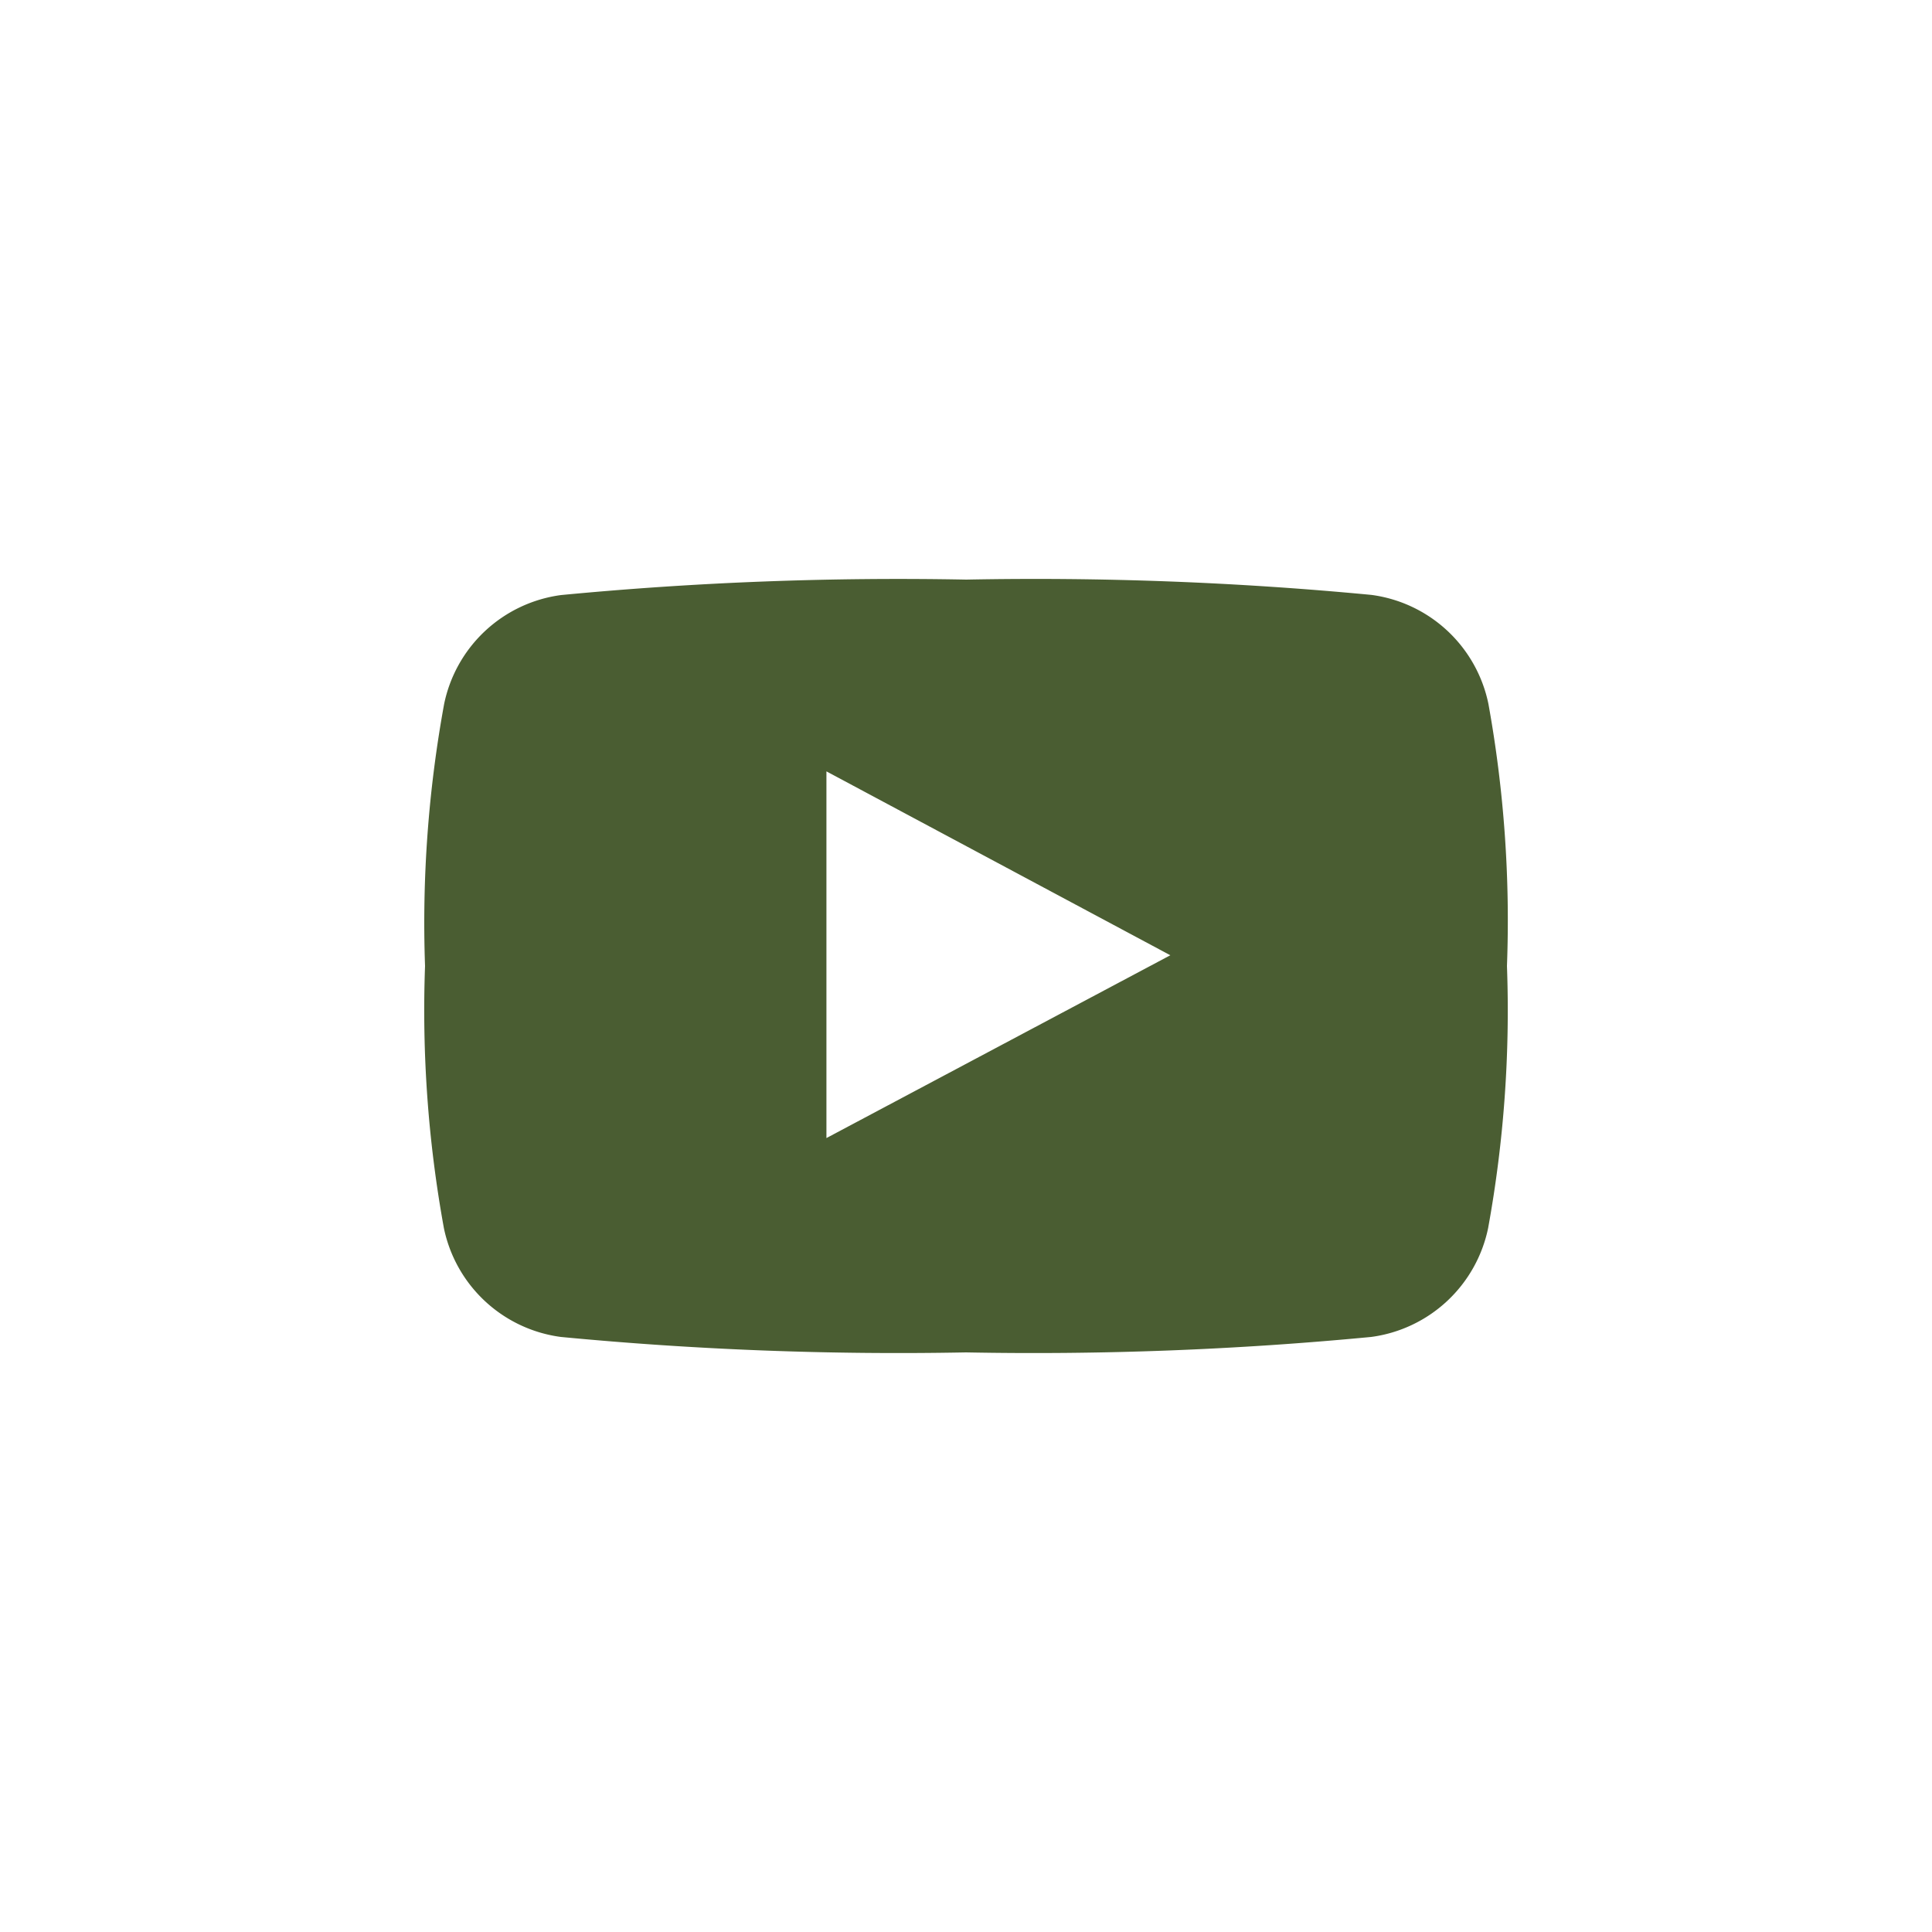 <svg xmlns="http://www.w3.org/2000/svg" width="50" height="50" viewBox="0 0 50 50">
<defs>
    <style>
      .cls-1 {
        fill: #4a5d32;
        fill-rule: evenodd;
      }
    </style>
  </defs>
  <path class="cls-1" d="M38.52,18.216a3.571,3.571,0,0,0-3.028-2.82A91.66,91.66,0,0,0,25.007,15a91.673,91.673,0,0,0-10.487.4,3.57,3.57,0,0,0-3.026,2.82A31.465,31.465,0,0,0,11,25a31.474,31.474,0,0,0,.488,6.784A3.571,3.571,0,0,0,14.514,34.6,91.66,91.66,0,0,0,25,35a91.644,91.644,0,0,0,10.486-.4,3.572,3.572,0,0,0,3.027-2.819A31.45,31.45,0,0,0,39,25,31.468,31.468,0,0,0,38.52,18.216ZM21.388,29.453v-9.49l8.9,4.759Z"/>
</svg>
